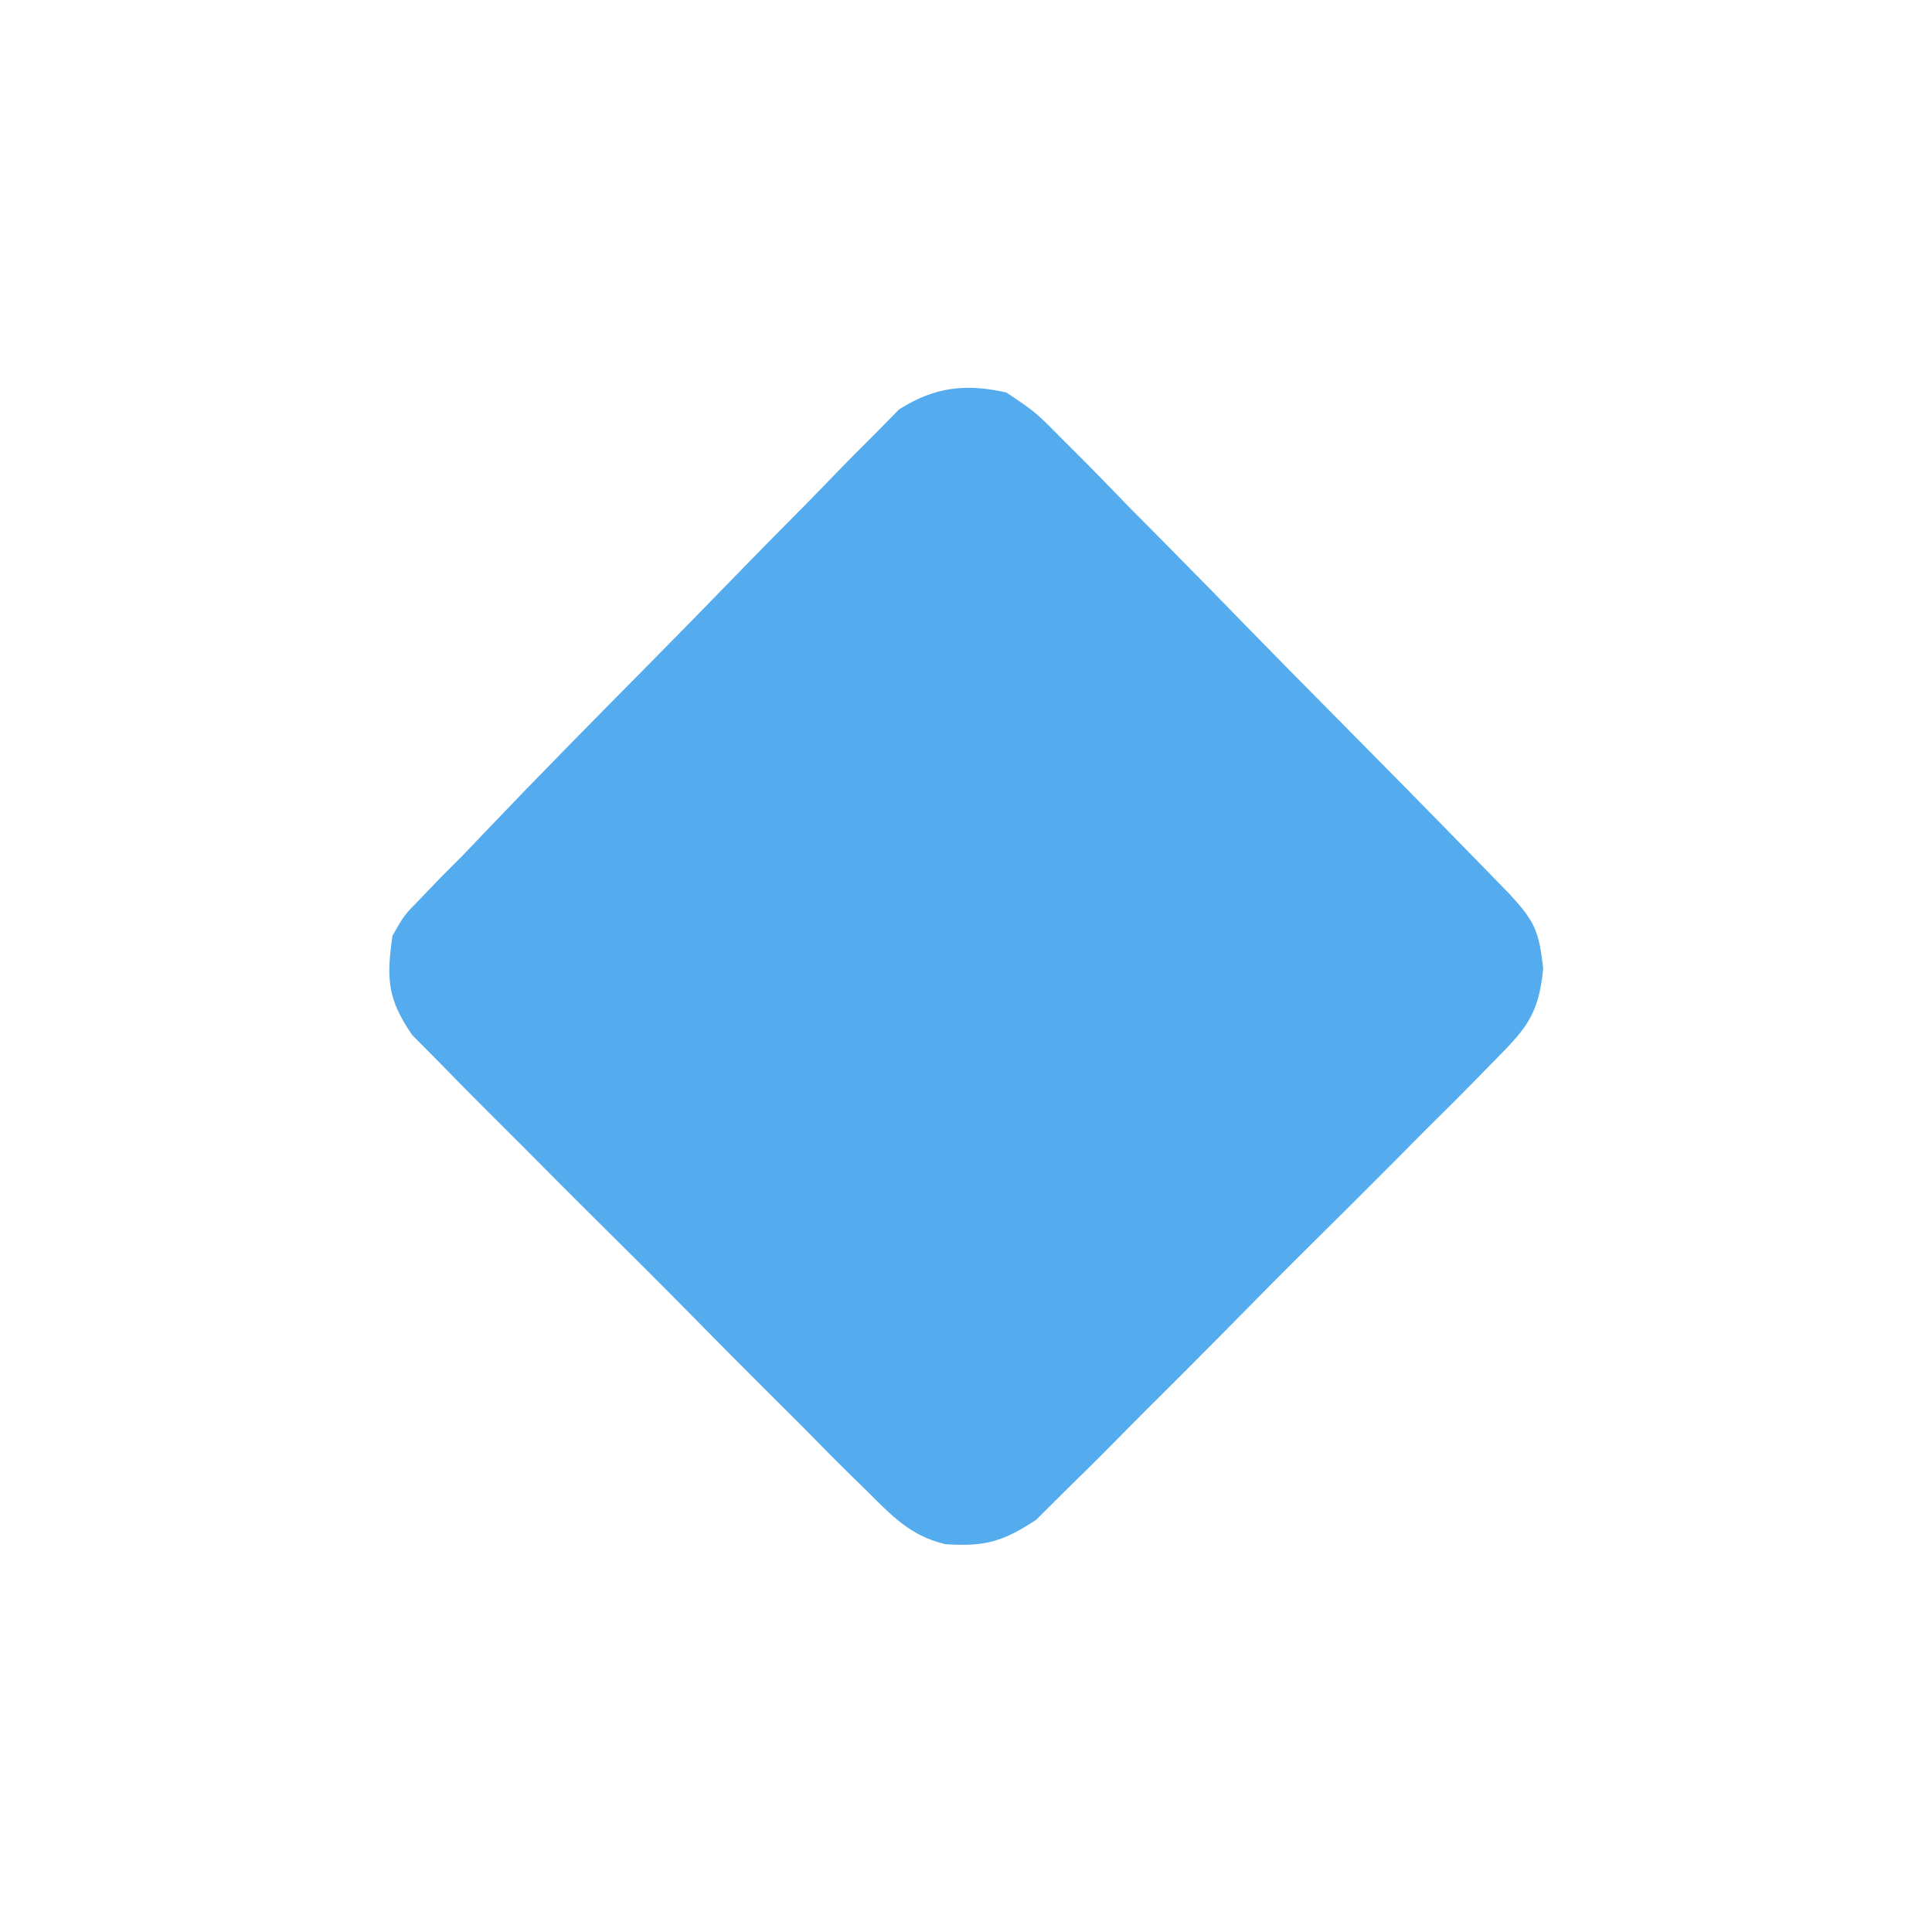 <?xml version="1.0" encoding="UTF-8"?>
<svg version="1.1" xmlns="http://www.w3.org/2000/svg" width="192" height="192">
<path d="M0 0 C2.929 1.961 2.929 1.961 5.666 4.742 C6.426 5.498 6.426 5.498 7.201 6.269 C8.861 7.929 10.491 9.616 12.121 11.305 C13.271 12.467 14.423 13.628 15.577 14.788 C18.602 17.837 21.601 20.91 24.596 23.989 C27.05 26.503 29.521 29 31.992 31.496 C37.093 36.646 42.182 41.808 47.24 47 C48.586 48.379 48.586 48.379 49.959 49.785 C52.518 52.562 52.943 53.482 53.359 57.271 C52.905 61.987 51.566 63.325 48.262 66.66 C47.758 67.178 47.254 67.696 46.734 68.229 C45.069 69.93 43.38 71.604 41.688 73.277 C40.517 74.455 39.348 75.633 38.18 76.812 C35.73 79.277 33.267 81.729 30.795 84.172 C27.633 87.3 24.506 90.46 21.388 93.632 C18.981 96.071 16.556 98.492 14.125 100.907 C12.964 102.065 11.809 103.229 10.661 104.399 C9.051 106.034 7.416 107.642 5.773 109.246 C4.388 110.626 4.388 110.626 2.974 112.035 C-0.348 114.23 -2.163 114.716 -6.064 114.457 C-9.474 113.652 -11.332 111.678 -13.773 109.246 C-14.551 108.487 -14.551 108.487 -15.343 107.713 C-17.041 106.046 -18.708 104.351 -20.375 102.652 C-21.551 101.48 -22.727 100.308 -23.906 99.138 C-26.366 96.685 -28.812 94.218 -31.248 91.74 C-34.367 88.569 -37.52 85.433 -40.683 82.306 C-43.117 79.893 -45.534 77.464 -47.946 75.03 C-49.102 73.867 -50.263 72.708 -51.429 71.555 C-53.058 69.94 -54.662 68.304 -56.262 66.66 C-57.179 65.734 -58.097 64.808 -59.042 63.854 C-61.508 60.26 -61.6 58.278 -61 54 C-59.837 51.948 -59.837 51.948 -58.154 50.24 C-57.511 49.569 -56.868 48.898 -56.205 48.206 C-55.477 47.478 -54.75 46.75 -54 46 C-53.222 45.184 -52.445 44.368 -51.644 43.527 C-46.442 38.072 -41.145 32.71 -35.847 27.35 C-33.177 24.649 -30.515 21.941 -27.872 19.214 C-25.295 16.554 -22.698 13.915 -20.087 11.289 C-19.101 10.291 -18.122 9.286 -17.151 8.274 C-15.793 6.863 -14.407 5.479 -13.02 4.096 C-12.241 3.303 -11.463 2.51 -10.661 1.693 C-7.115 -0.563 -4.034 -0.894 0 0 Z " fill="#54ACEE" transform="translate(100,39)"/>
</svg>
